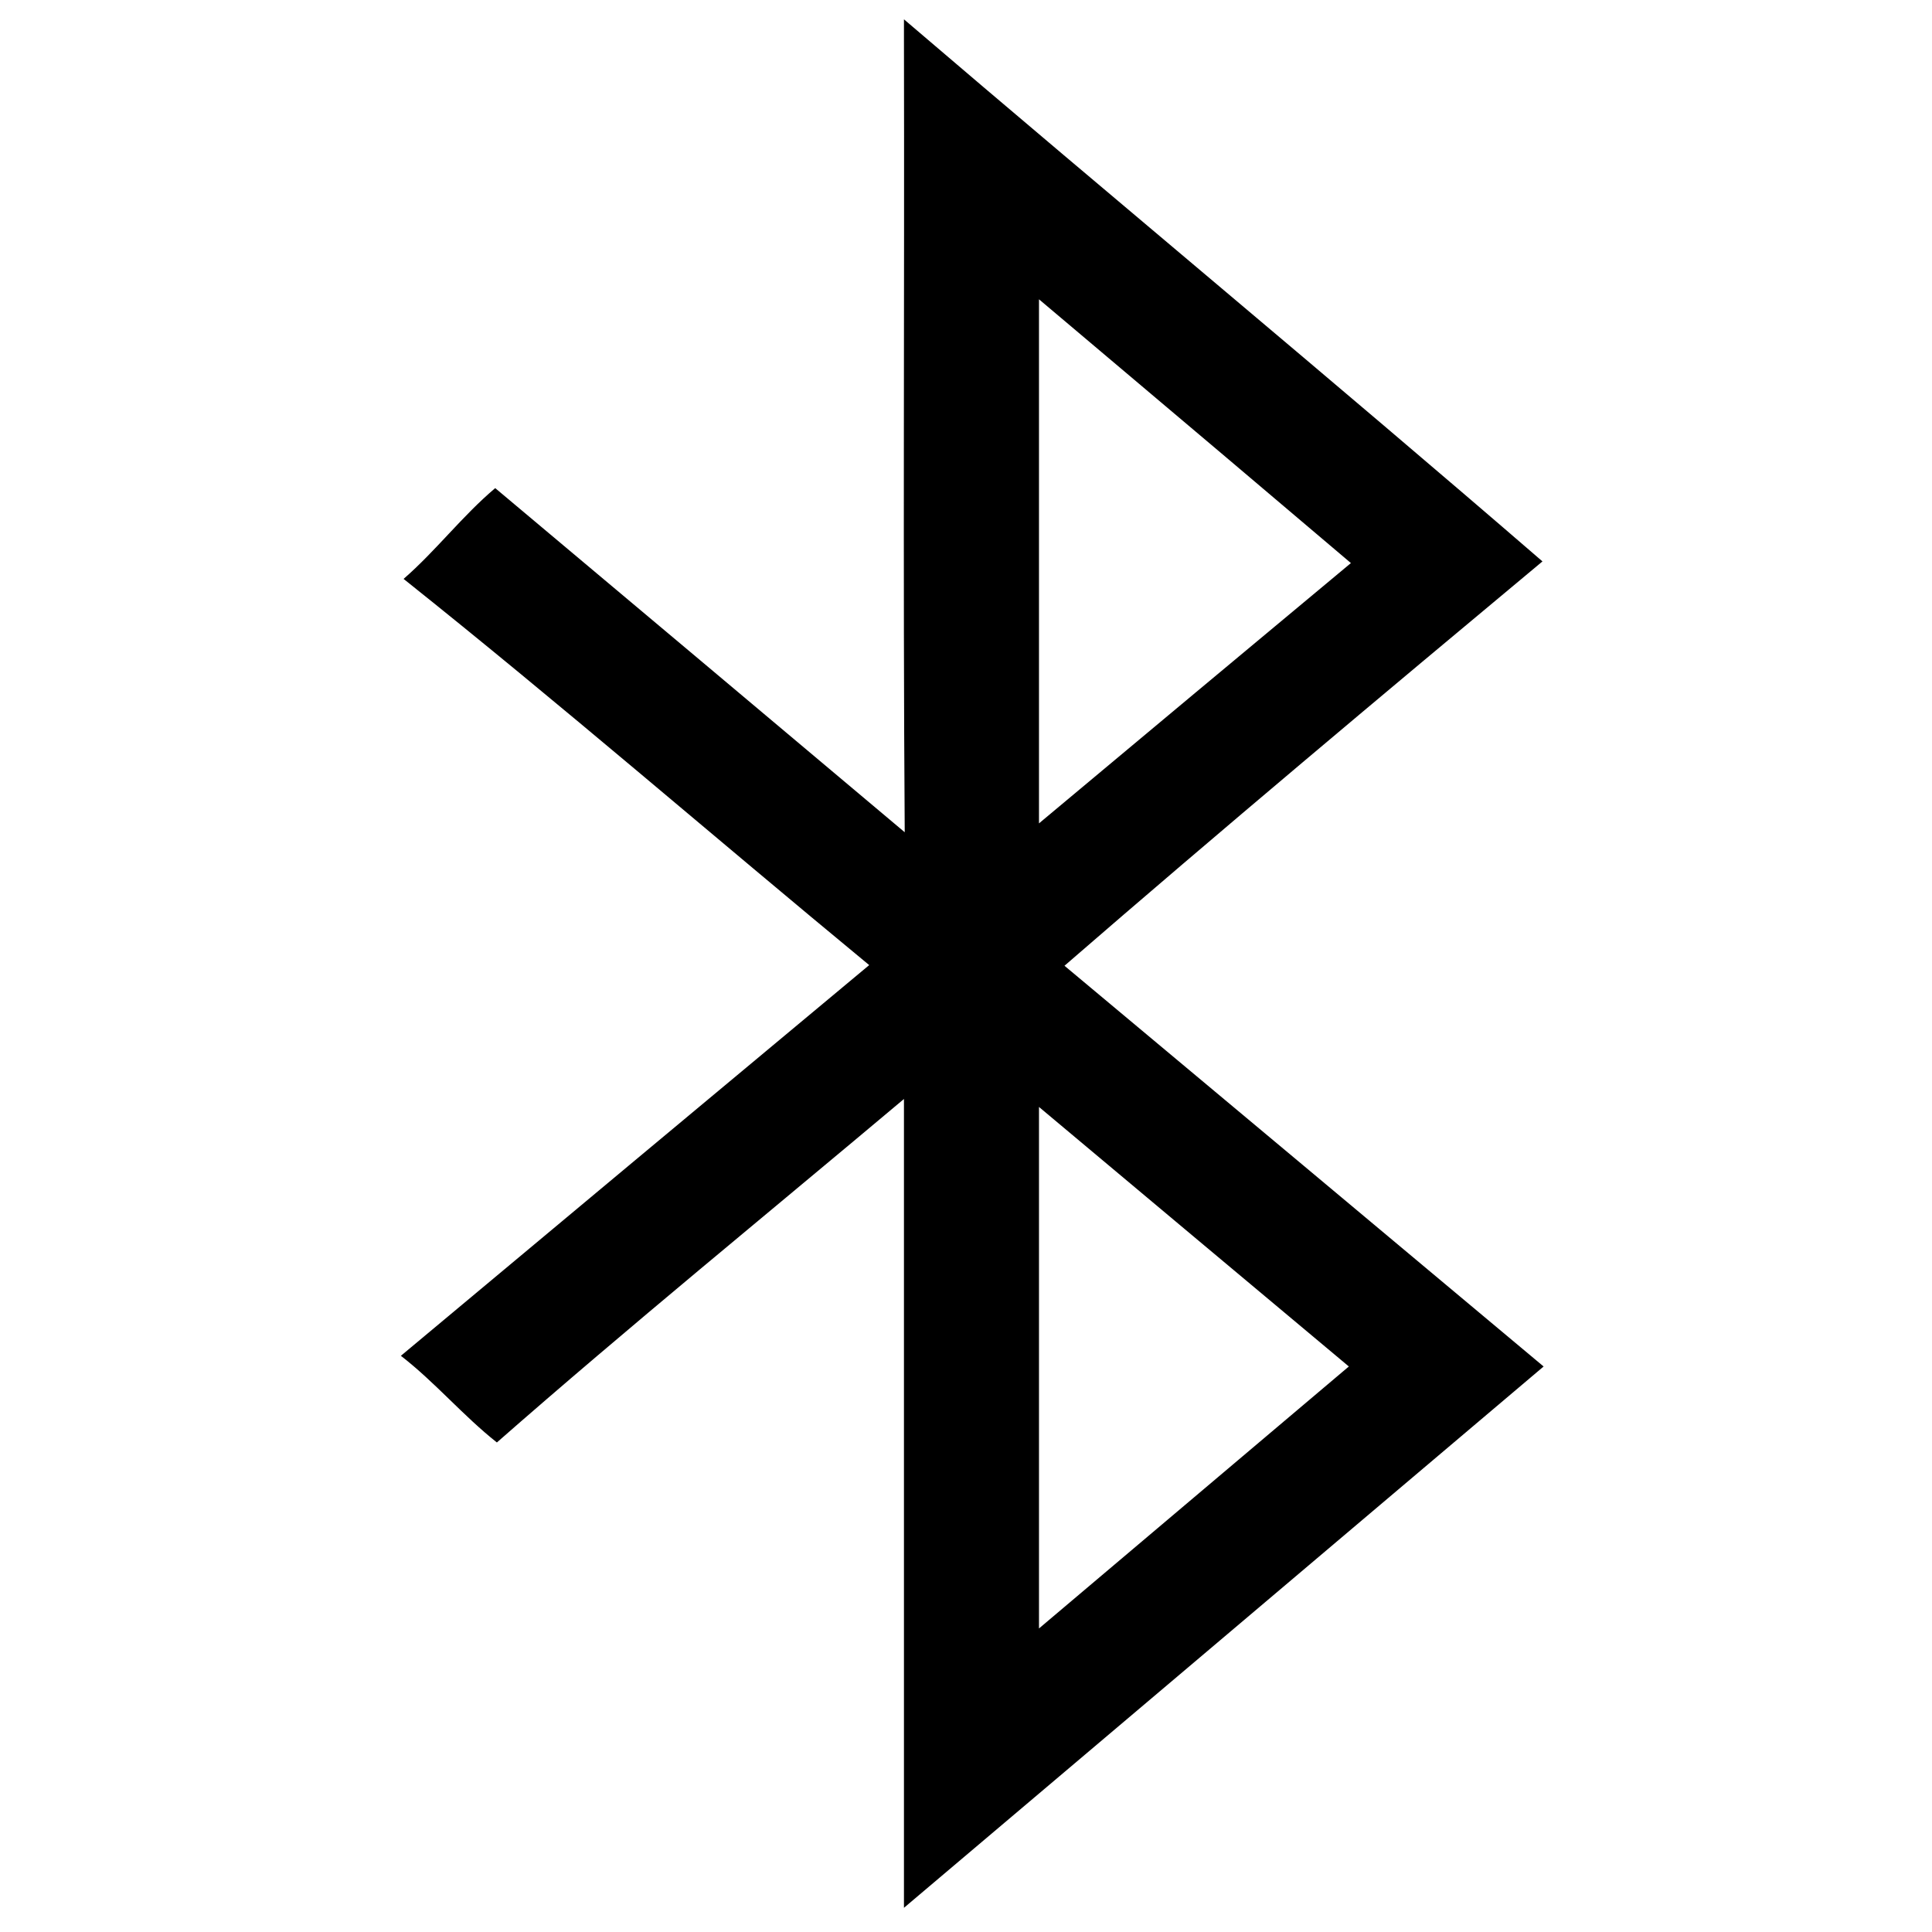 <?xml version="1.0" encoding="UTF-8" standalone="no"?>
<!-- Created with Inkscape (http://www.inkscape.org/) -->

<svg
   xmlns:dc="http://purl.org/dc/elements/1.1/"
   xmlns:cc="http://creativecommons.org/ns#"
   xmlns:rdf="http://www.w3.org/1999/02/22-rdf-syntax-ns#"
   xmlns:svg="http://www.w3.org/2000/svg"
   xmlns="http://www.w3.org/2000/svg"
   version="1.0"
   width="469pt"
   height="469pt"
   viewBox="0 0 469 469"
   id="svg2">
  <defs
     id="defs12" />
  <g
     transform="matrix(0.256,0,0,-0.256,0,469)"
     id="g6"
     style="fill:#000000;stroke:none" />
  <g
     id="text2989"
     style="fill:#000000;stroke:none" />
  <path
     d="m 219.438,9 c 0.143,64.344 -0.261,128.688 0.188,193.031 -32.554,-27.372 -66.823,-56.208 -99.412,-83.537 -8.008,6.756 -14.347,15.168 -22.244,22.038 38.284,30.512 75.28,62.589 113.031,93.75 -37.917,31.59 -75.813,63.204 -113.688,94.844 8.328,6.444 15.02,14.476 23.306,21.038 31.77,-27.89 66.403,-56.12 98.819,-83.381 0,65.448 0,130.896 0,196.344 51.758,-43.805 103.539,-87.583 155.281,-131.406 -38.747,-32.455 -77.534,-64.863 -116.312,-97.281 38.145,-33.071 77.122,-65.707 116.031,-98.156 -51.266,-44.318 -103.496,-87.533 -155,-131.594 0,1.438 0,2.875 0,4.312 z m 48.031,76.531 c 20.19,17.012 40.331,34.082 60.469,51.156 -25.264,21.033 -50.5,42.1 -75.719,63.188 0,-42.406 0,-84.812 0,-127.219 5.083,4.292 10.167,8.583 15.25,12.875 z m 21.594,214.062 c 12.792,10.708 25.583,21.417 38.375,32.125 -25.073,21.198 -50.146,42.396 -75.219,63.594 0,-42.198 0,-84.396 0,-126.594 12.281,10.292 24.562,20.583 36.844,30.875 z"
     id="path2988"
     style="font-size:medium;font-style:normal;font-variant:normal;font-weight:normal;font-stretch:normal;text-indent:0;text-align:start;text-decoration:none;line-height:normal;letter-spacing:normal;word-spacing:normal;text-transform:none;direction:ltr;block-progression:tb;writing-mode:lr-tb;text-anchor:start;baseline-shift:baseline;color:#000000;fill:#000000;fill-opacity:1;stroke:none;stroke-width:0.8;marker:none;visibility:visible;display:inline;overflow:visible;enable-background:accumulate;font-family:Sans;-inkscape-font-specification:Sans" />
</svg>
